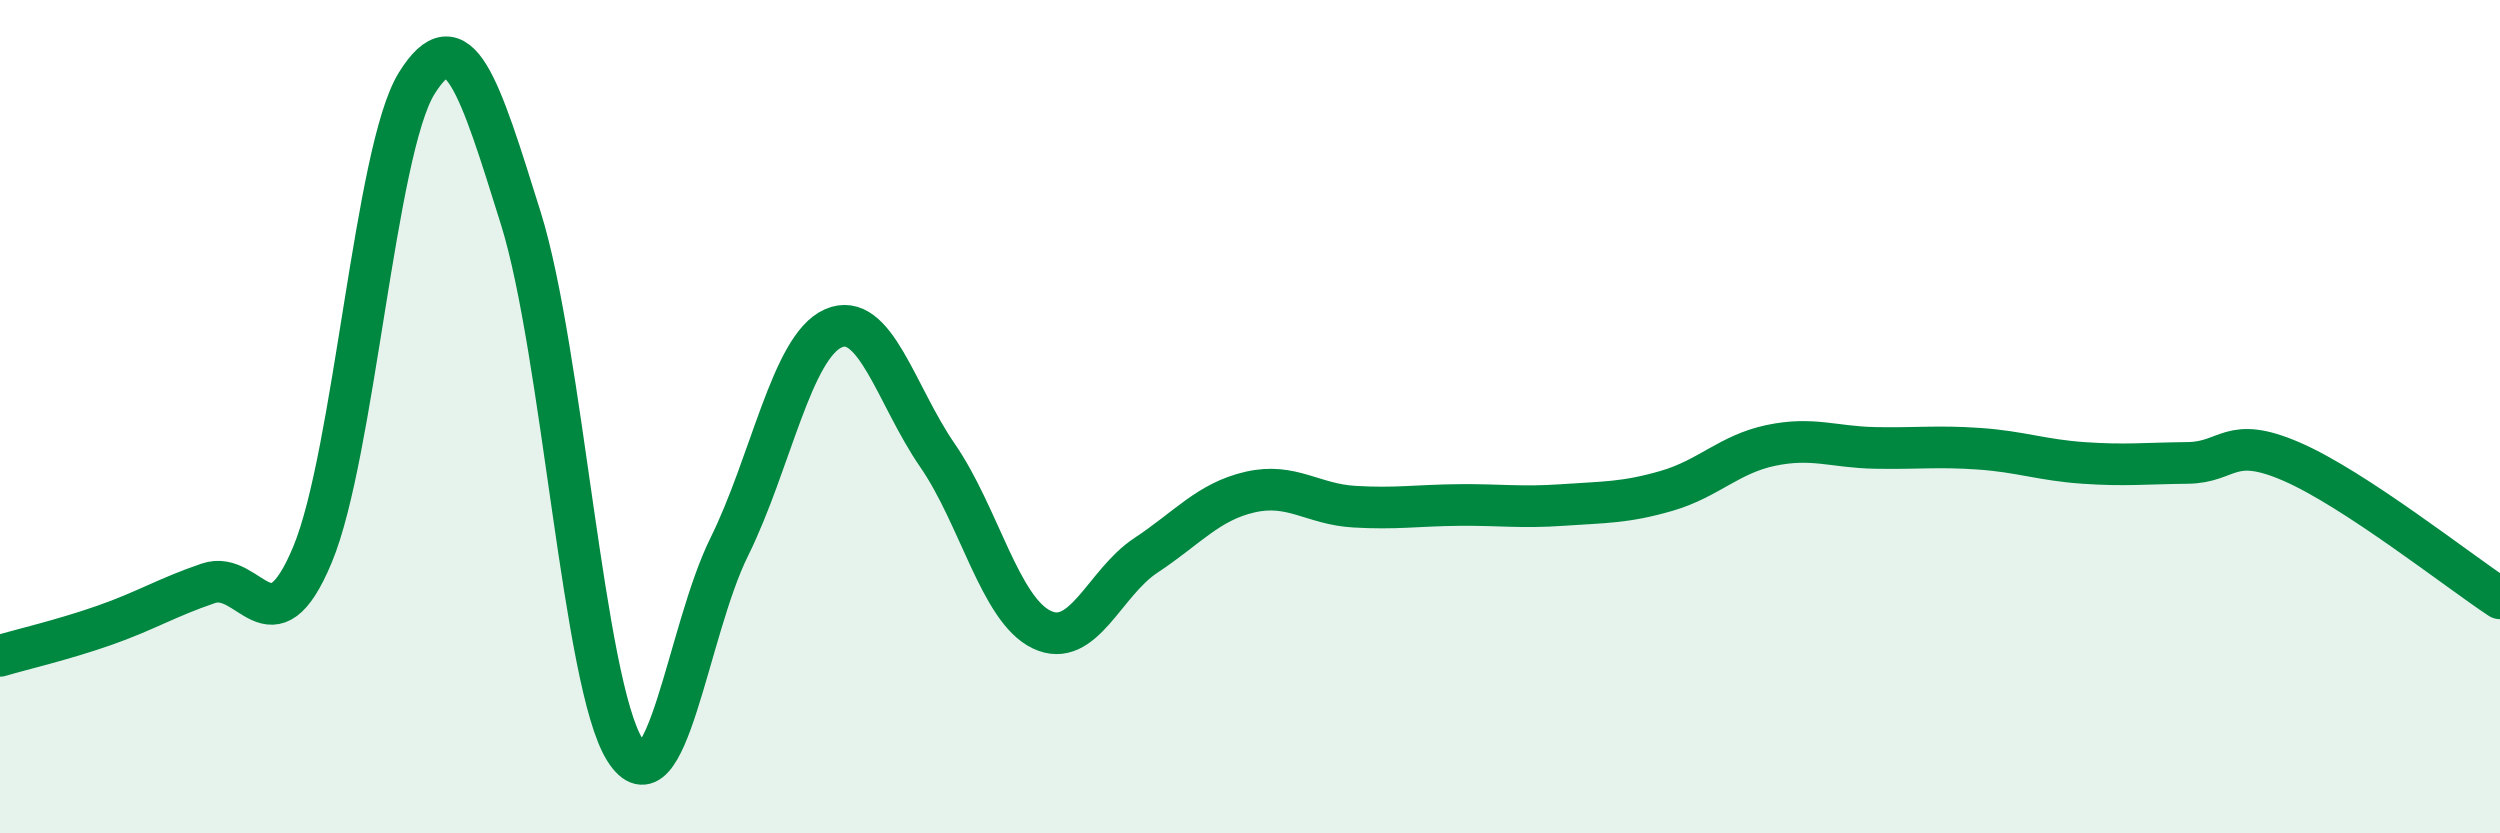 
    <svg width="60" height="20" viewBox="0 0 60 20" xmlns="http://www.w3.org/2000/svg">
      <path
        d="M 0,15.74 C 0.5,15.59 1.5,15.36 2.5,15.01 C 3.5,14.66 4,14.34 5,14 C 6,13.66 6.5,15.71 7.5,13.31 C 8.5,10.91 9,3.61 10,2 C 11,0.39 11.5,2.04 12.5,5.24 C 13.5,8.44 14,16.42 15,18 C 16,19.58 16.5,15.15 17.5,13.13 C 18.5,11.11 19,8.32 20,7.88 C 21,7.44 21.5,9.48 22.5,10.93 C 23.5,12.38 24,14.63 25,15.11 C 26,15.59 26.5,13.99 27.5,13.33 C 28.5,12.67 29,12.04 30,11.81 C 31,11.58 31.5,12.1 32.5,12.16 C 33.5,12.22 34,12.13 35,12.12 C 36,12.11 36.5,12.19 37.5,12.12 C 38.5,12.05 39,12.07 40,11.78 C 41,11.49 41.5,10.9 42.5,10.69 C 43.5,10.48 44,10.73 45,10.75 C 46,10.77 46.5,10.7 47.5,10.77 C 48.5,10.84 49,11.04 50,11.11 C 51,11.18 51.5,11.12 52.5,11.11 C 53.5,11.1 53.5,10.43 55,11.08 C 56.5,11.73 59,13.7 60,14.36L60 20L0 20Z"
        fill="#008740"
        opacity="0.1"
        stroke-linecap="round"
        stroke-linejoin="round"
      />
      <path
        d="M 0,15.74 C 0.5,15.59 1.5,15.36 2.5,15.01 C 3.5,14.66 4,14.34 5,14 C 6,13.66 6.5,15.71 7.5,13.31 C 8.5,10.91 9,3.61 10,2 C 11,0.39 11.5,2.04 12.5,5.24 C 13.5,8.44 14,16.42 15,18 C 16,19.58 16.5,15.15 17.5,13.13 C 18.5,11.11 19,8.32 20,7.88 C 21,7.44 21.5,9.48 22.5,10.93 C 23.5,12.38 24,14.63 25,15.11 C 26,15.59 26.5,13.99 27.5,13.33 C 28.5,12.67 29,12.04 30,11.81 C 31,11.58 31.5,12.1 32.5,12.16 C 33.5,12.22 34,12.13 35,12.12 C 36,12.11 36.5,12.19 37.5,12.12 C 38.5,12.05 39,12.07 40,11.78 C 41,11.49 41.5,10.9 42.5,10.69 C 43.5,10.48 44,10.73 45,10.75 C 46,10.77 46.5,10.7 47.5,10.77 C 48.5,10.84 49,11.04 50,11.11 C 51,11.18 51.5,11.12 52.5,11.11 C 53.5,11.1 53.5,10.43 55,11.08 C 56.5,11.73 59,13.7 60,14.36"
        stroke="#008740"
        stroke-width="1"
        fill="none"
        stroke-linecap="round"
        stroke-linejoin="round"
      />
    </svg>
  